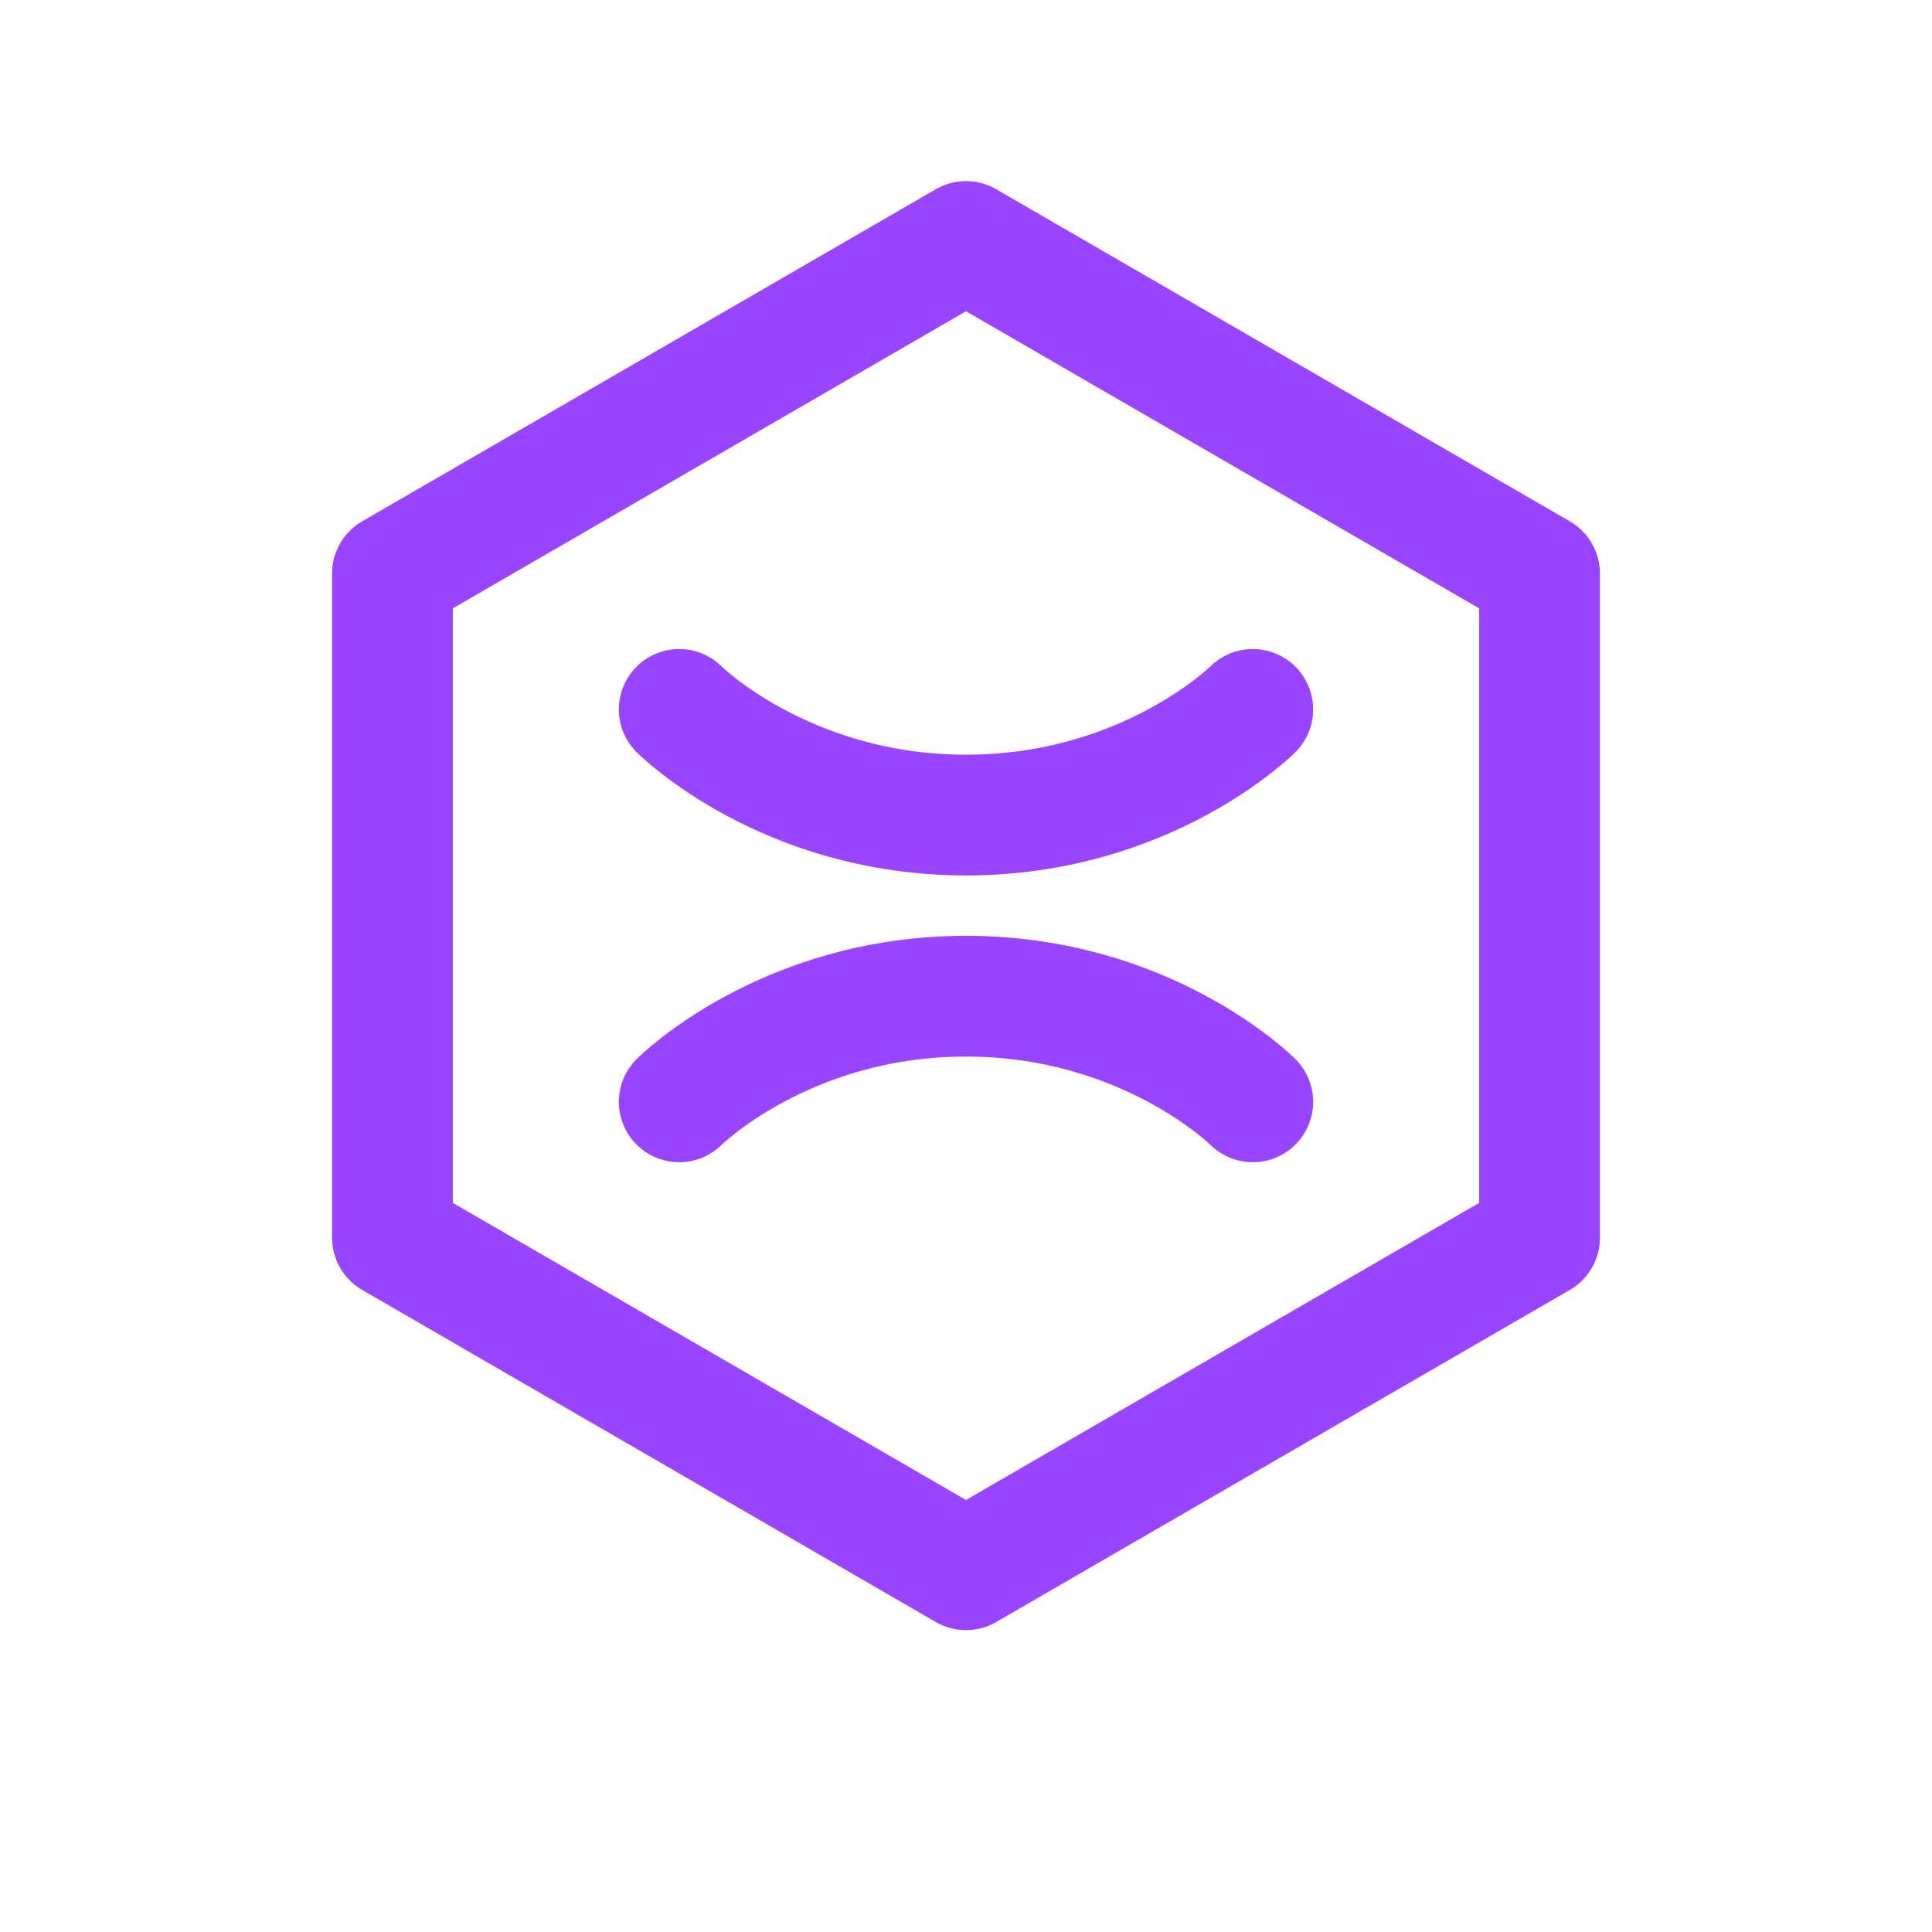 <?xml version="1.0" encoding="UTF-8"?>
<svg width="128" height="128" viewBox="0 0 128 128" fill="none" xmlns="http://www.w3.org/2000/svg">
  <path
    d="M64 16L26 38V82L64 104L102 82V38L64 16Z"
    stroke="#9945FF"
    stroke-width="8"
    stroke-linejoin="round"
  />
  <path
    d="M45 47C45 47 52 54 64 54C76 54 83 47 83 47"
    stroke="#9945FF"
    stroke-width="8"
    stroke-linecap="round"
  />
  <path
    d="M83 73C83 73 76 66 64 66C52 66 45 73 45 73"
    stroke="#9945FF"
    stroke-width="8"
    stroke-linecap="round"
  />
</svg>